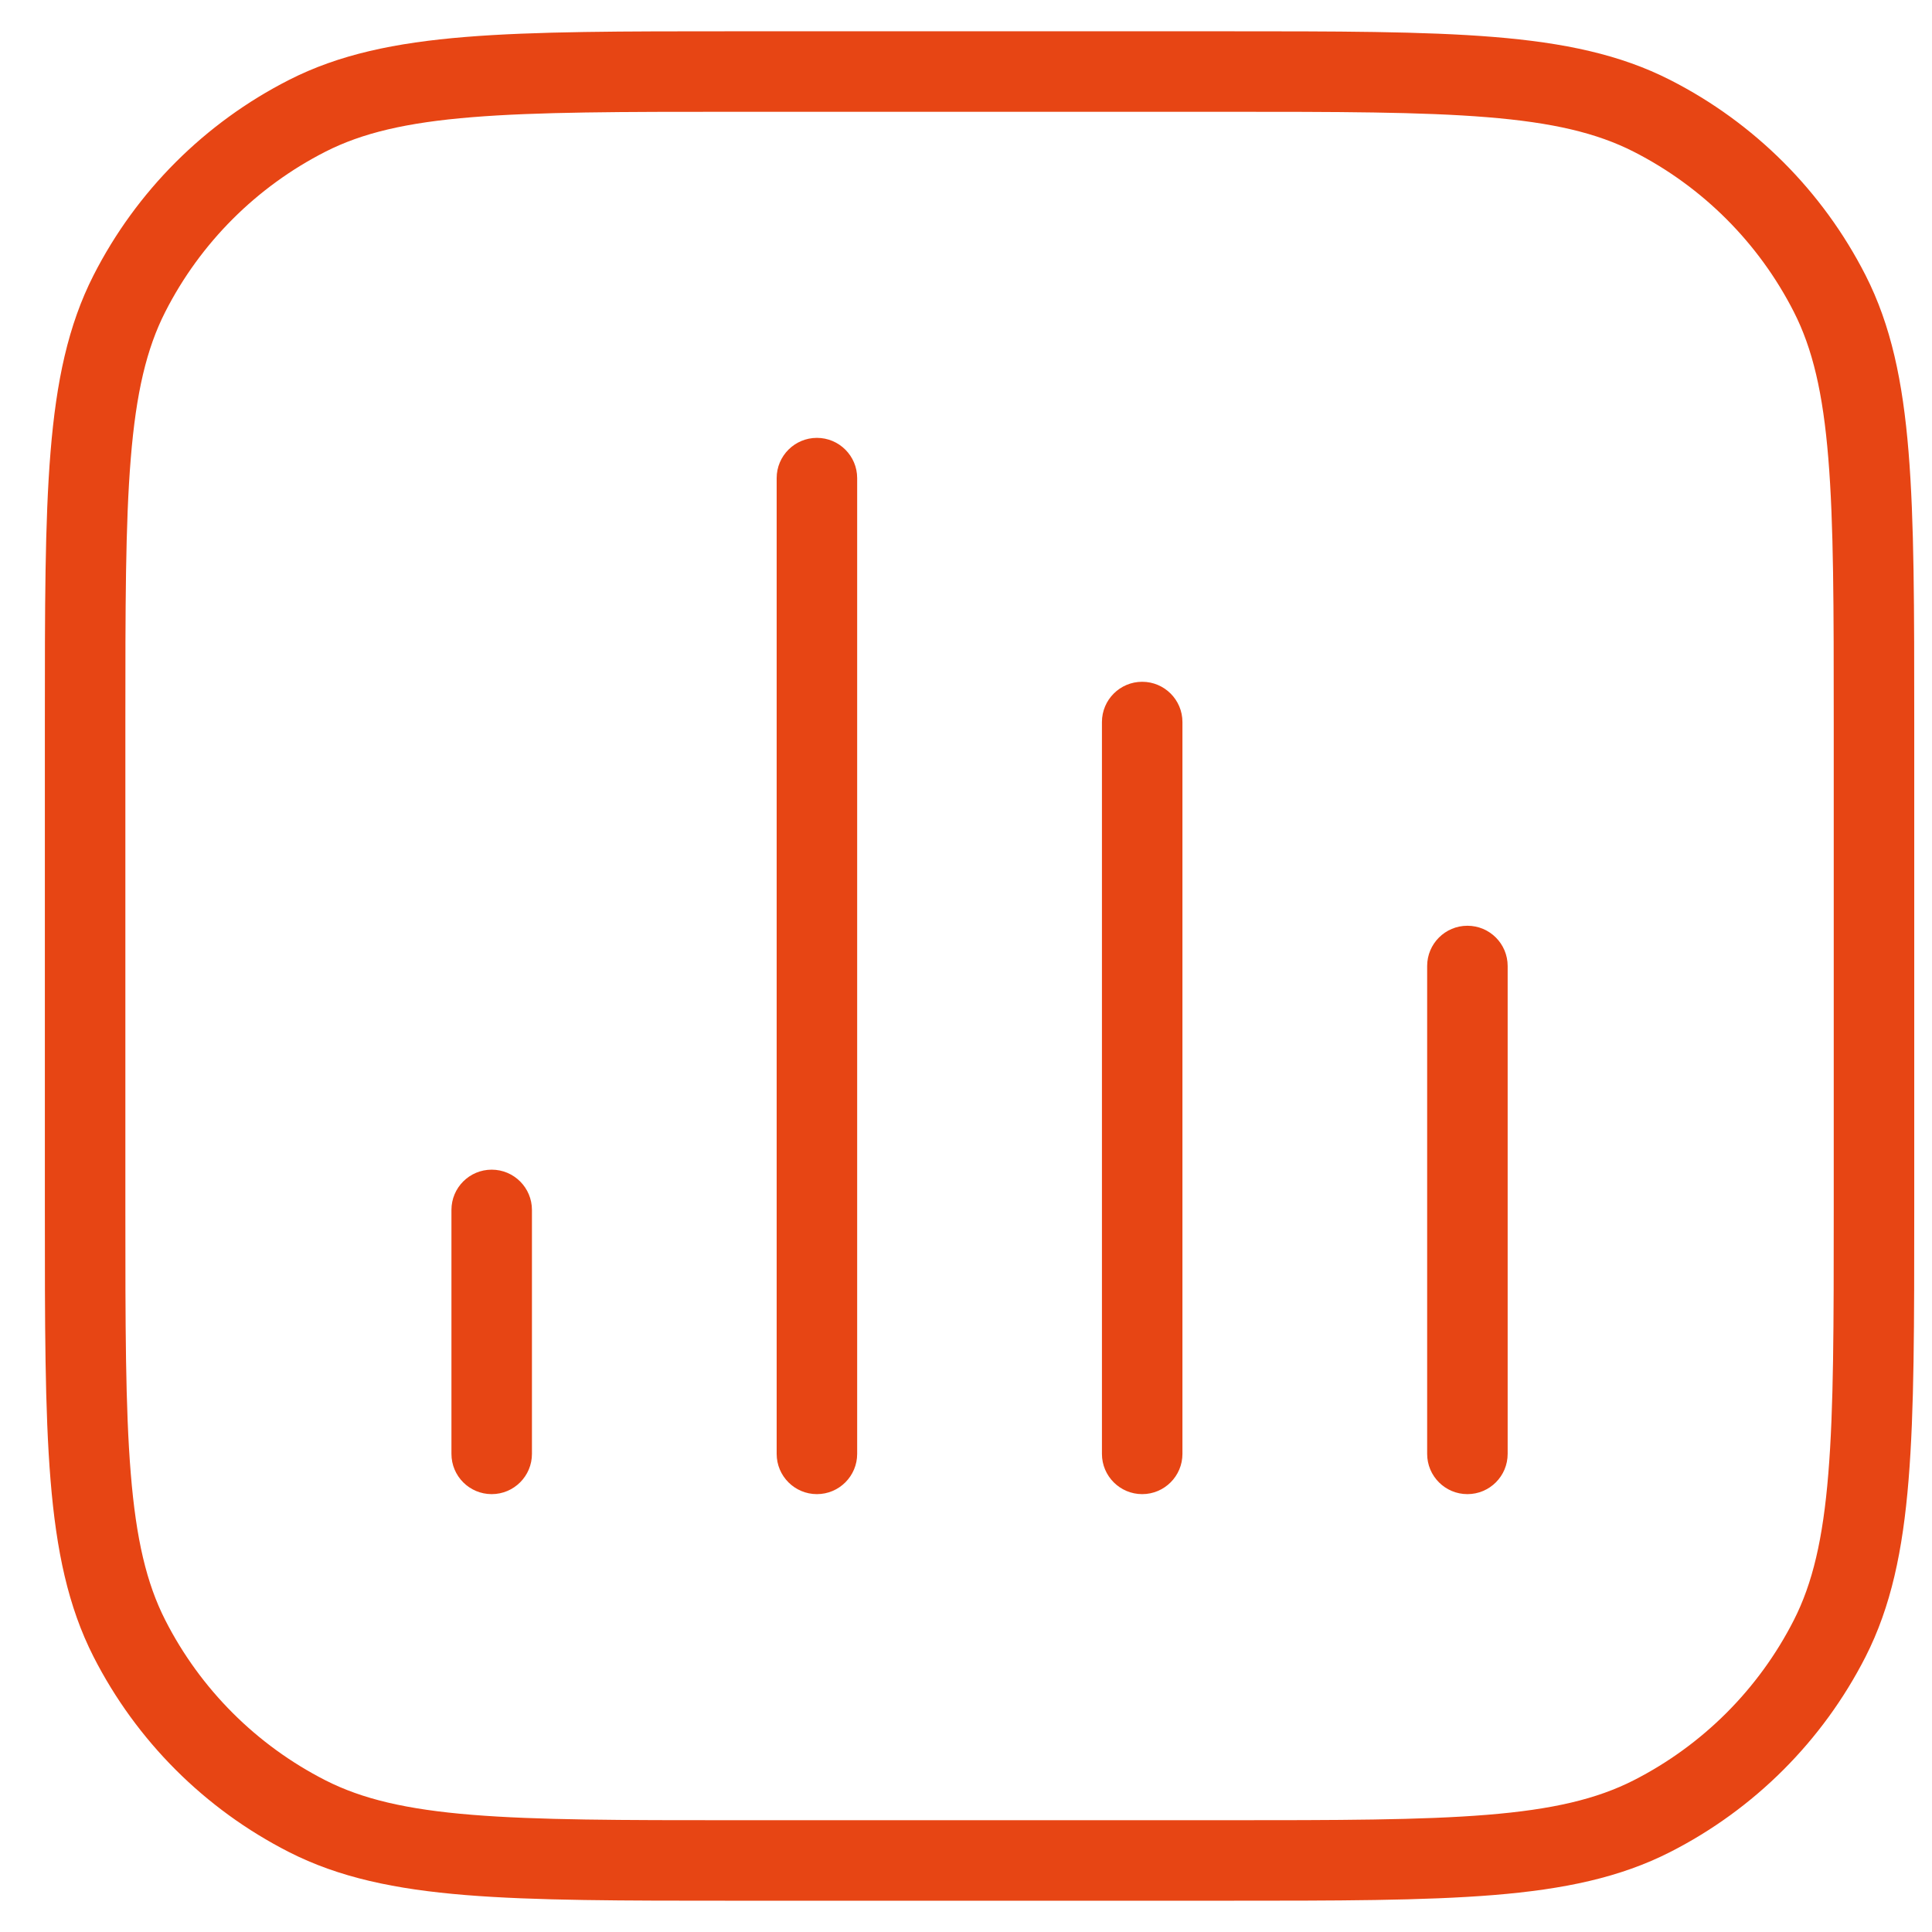 <svg width="36" height="36" viewBox="0 0 36 36" fill="none" xmlns="http://www.w3.org/2000/svg">
<path d="M14.472 27.091C14.472 27.505 14.808 27.841 15.222 27.841C15.636 27.841 15.972 27.505 15.972 27.091H14.472ZM15.972 8.909C15.972 8.495 15.636 8.159 15.222 8.159C14.808 8.159 14.472 8.495 14.472 8.909H15.972ZM8.412 27.091C8.412 27.505 8.747 27.841 9.162 27.841C9.576 27.841 9.912 27.505 9.912 27.091H8.412ZM9.912 22.545C9.912 22.131 9.576 21.795 9.162 21.795C8.747 21.795 8.412 22.131 8.412 22.545H9.912ZM20.533 27.091C20.533 27.505 20.869 27.841 21.283 27.841C21.697 27.841 22.033 27.505 22.033 27.091H20.533ZM22.033 13.454C22.033 13.04 21.697 12.704 21.283 12.704C20.869 12.704 20.533 13.04 20.533 13.454H22.033ZM26.593 27.091C26.593 27.505 26.929 27.841 27.343 27.841C27.758 27.841 28.093 27.505 28.093 27.091H26.593ZM28.093 18C28.093 17.586 27.758 17.25 27.343 17.25C26.929 17.25 26.593 17.586 26.593 18H28.093ZM5.722 33.841L6.063 33.173H6.063L5.722 33.841ZM2.412 30.53L3.08 30.19H3.08L2.412 30.53ZM34.093 30.53L33.425 30.19L34.093 30.53ZM30.783 33.841L30.442 33.173L30.783 33.841ZM30.783 2.159L30.442 2.827V2.827L30.783 2.159ZM34.093 5.47L33.425 5.81V5.81L34.093 5.47ZM5.722 2.159L6.063 2.827L5.722 2.159ZM2.412 5.47L3.08 5.81L2.412 5.47ZM15.972 27.091L15.972 8.909H14.472L14.472 27.091H15.972ZM9.912 27.091V22.545H8.412V27.091H9.912ZM22.033 27.091V13.454H20.533V27.091H22.033ZM28.093 27.091V18H26.593V27.091H28.093ZM13.707 2.083H22.798V0.583H13.707V2.083ZM34.169 13.454V22.545H35.669V13.454H34.169ZM22.798 33.917H13.707V35.417H22.798V33.917ZM2.336 22.545V13.454H0.836V22.545H2.336ZM13.707 33.917C11.573 33.917 10.018 33.916 8.792 33.816C7.575 33.717 6.75 33.523 6.063 33.173L5.382 34.509C6.315 34.985 7.361 35.204 8.67 35.311C9.971 35.417 11.598 35.417 13.707 35.417V33.917ZM0.836 22.545C0.836 24.654 0.835 26.281 0.942 27.582C1.049 28.892 1.268 29.937 1.743 30.871L3.08 30.19C2.73 29.503 2.536 28.677 2.437 27.46C2.336 26.235 2.336 24.679 2.336 22.545H0.836ZM6.063 33.173C4.778 32.518 3.734 31.474 3.08 30.19L1.743 30.871C2.541 32.437 3.815 33.711 5.382 34.509L6.063 33.173ZM34.169 22.545C34.169 24.679 34.169 26.235 34.068 27.46C33.969 28.677 33.775 29.503 33.425 30.19L34.762 30.871C35.237 29.937 35.456 28.892 35.563 27.582C35.67 26.281 35.669 24.654 35.669 22.545H34.169ZM22.798 35.417C24.907 35.417 26.534 35.417 27.835 35.311C29.144 35.204 30.19 34.985 31.123 34.509L30.442 33.173C29.755 33.523 28.93 33.717 27.713 33.816C26.487 33.916 24.932 33.917 22.798 33.917V35.417ZM33.425 30.19C32.771 31.474 31.727 32.518 30.442 33.173L31.123 34.509C32.69 33.711 33.964 32.437 34.762 30.871L33.425 30.19ZM22.798 2.083C24.932 2.083 26.487 2.084 27.713 2.184C28.93 2.283 29.755 2.477 30.442 2.827L31.123 1.491C30.19 1.015 29.144 0.796 27.835 0.689C26.534 0.583 24.907 0.583 22.798 0.583V2.083ZM35.669 13.454C35.669 11.345 35.67 9.719 35.563 8.418C35.456 7.108 35.237 6.063 34.762 5.129L33.425 5.81C33.775 6.497 33.969 7.323 34.068 8.54C34.169 9.765 34.169 11.321 34.169 13.454H35.669ZM30.442 2.827C31.727 3.482 32.771 4.526 33.425 5.81L34.762 5.129C33.964 3.563 32.69 2.289 31.123 1.491L30.442 2.827ZM13.707 0.583C11.598 0.583 9.971 0.583 8.67 0.689C7.361 0.796 6.315 1.015 5.382 1.491L6.063 2.827C6.75 2.477 7.575 2.283 8.792 2.184C10.018 2.084 11.573 2.083 13.707 2.083V0.583ZM2.336 13.454C2.336 11.321 2.336 9.765 2.437 8.54C2.536 7.323 2.73 6.497 3.08 5.81L1.743 5.129C1.268 6.063 1.049 7.108 0.942 8.418C0.835 9.719 0.836 11.345 0.836 13.454H2.336ZM5.382 1.491C3.815 2.289 2.541 3.563 1.743 5.129L3.08 5.81C3.734 4.526 4.778 3.482 6.063 2.827L5.382 1.491Z" fill="#E74514"/>
</svg>
